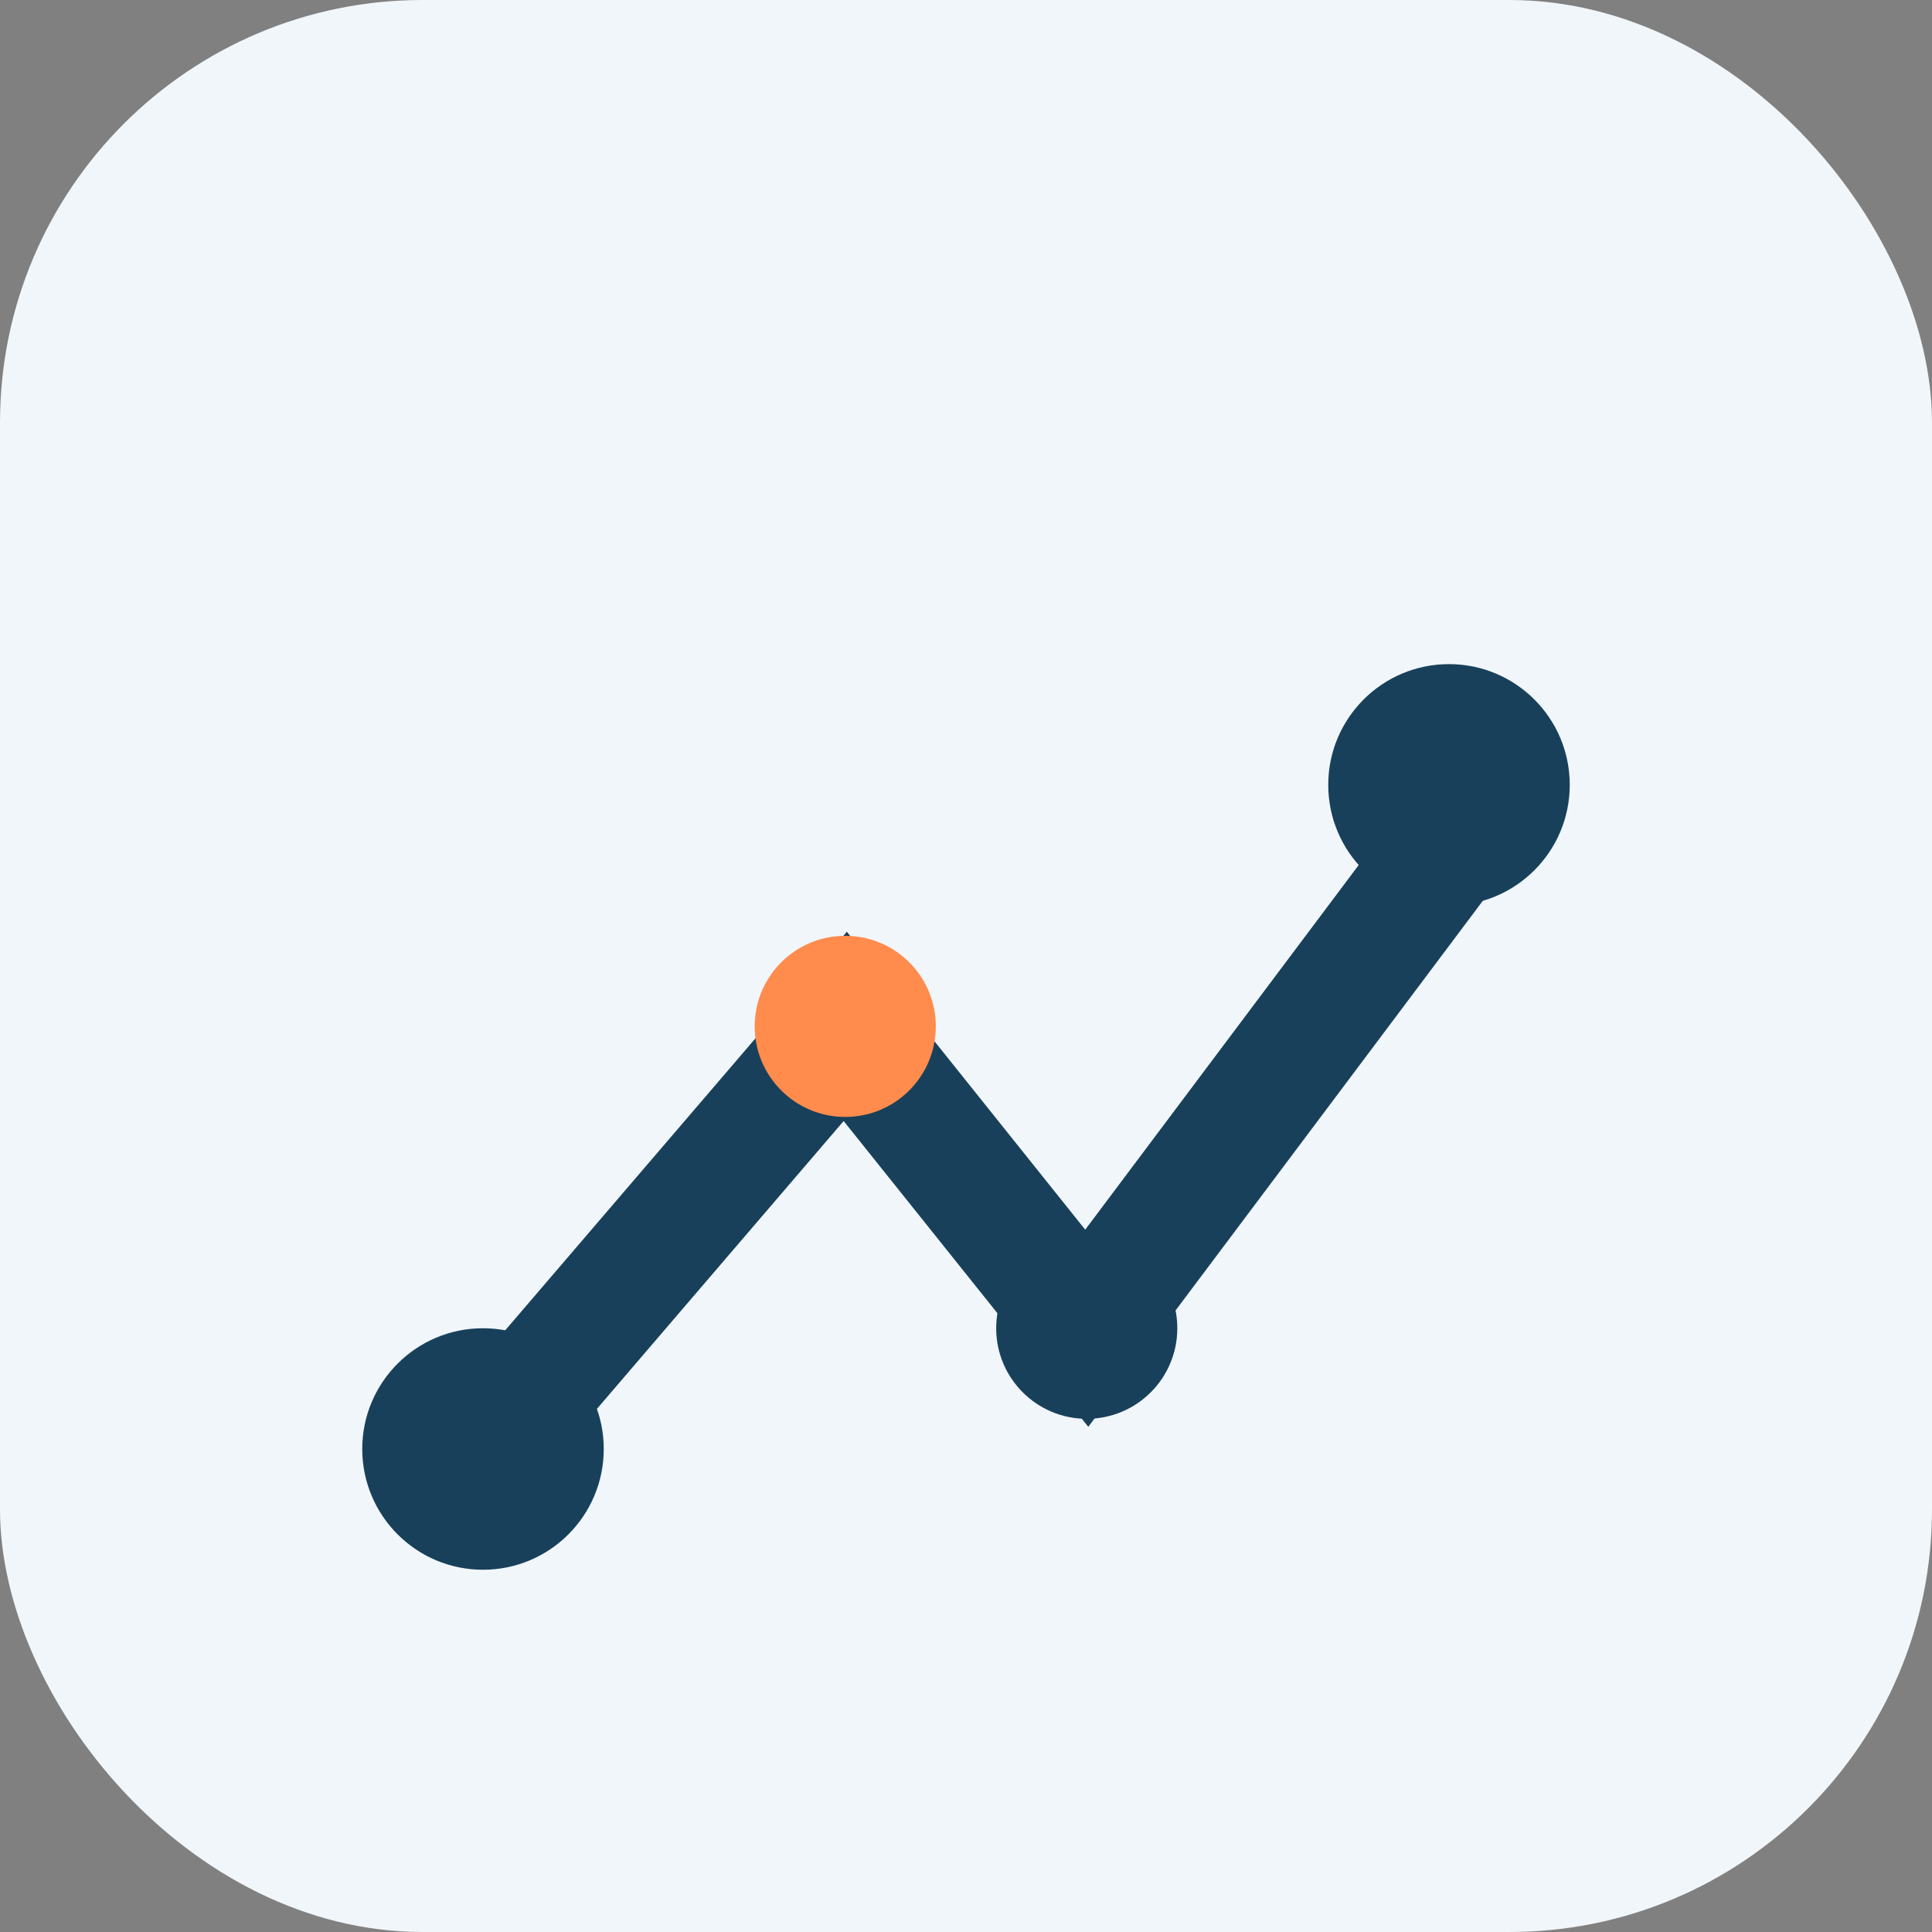 <?xml version="1.0" encoding="UTF-8"?>
<svg xmlns="http://www.w3.org/2000/svg" width="32" height="32" viewBox="0 0 32 32"><rect x="0" y="0" width="32" height="32" fill="#808080" stroke="none"/><rect width="32" height="32" rx="7" fill="#F1F6FA"/><path d="M8 24l6-7 4 5 6-8" stroke="#18405A" stroke-width="2" fill="none"/><circle cx="8" cy="24" r="2" fill="#18405A"/><circle cx="14" cy="17" r="1.5" fill="#FF8B4D"/><circle cx="18" cy="22" r="1.5" fill="#18405A"/><circle cx="24" cy="13" r="2" fill="#18405A"/></svg>
